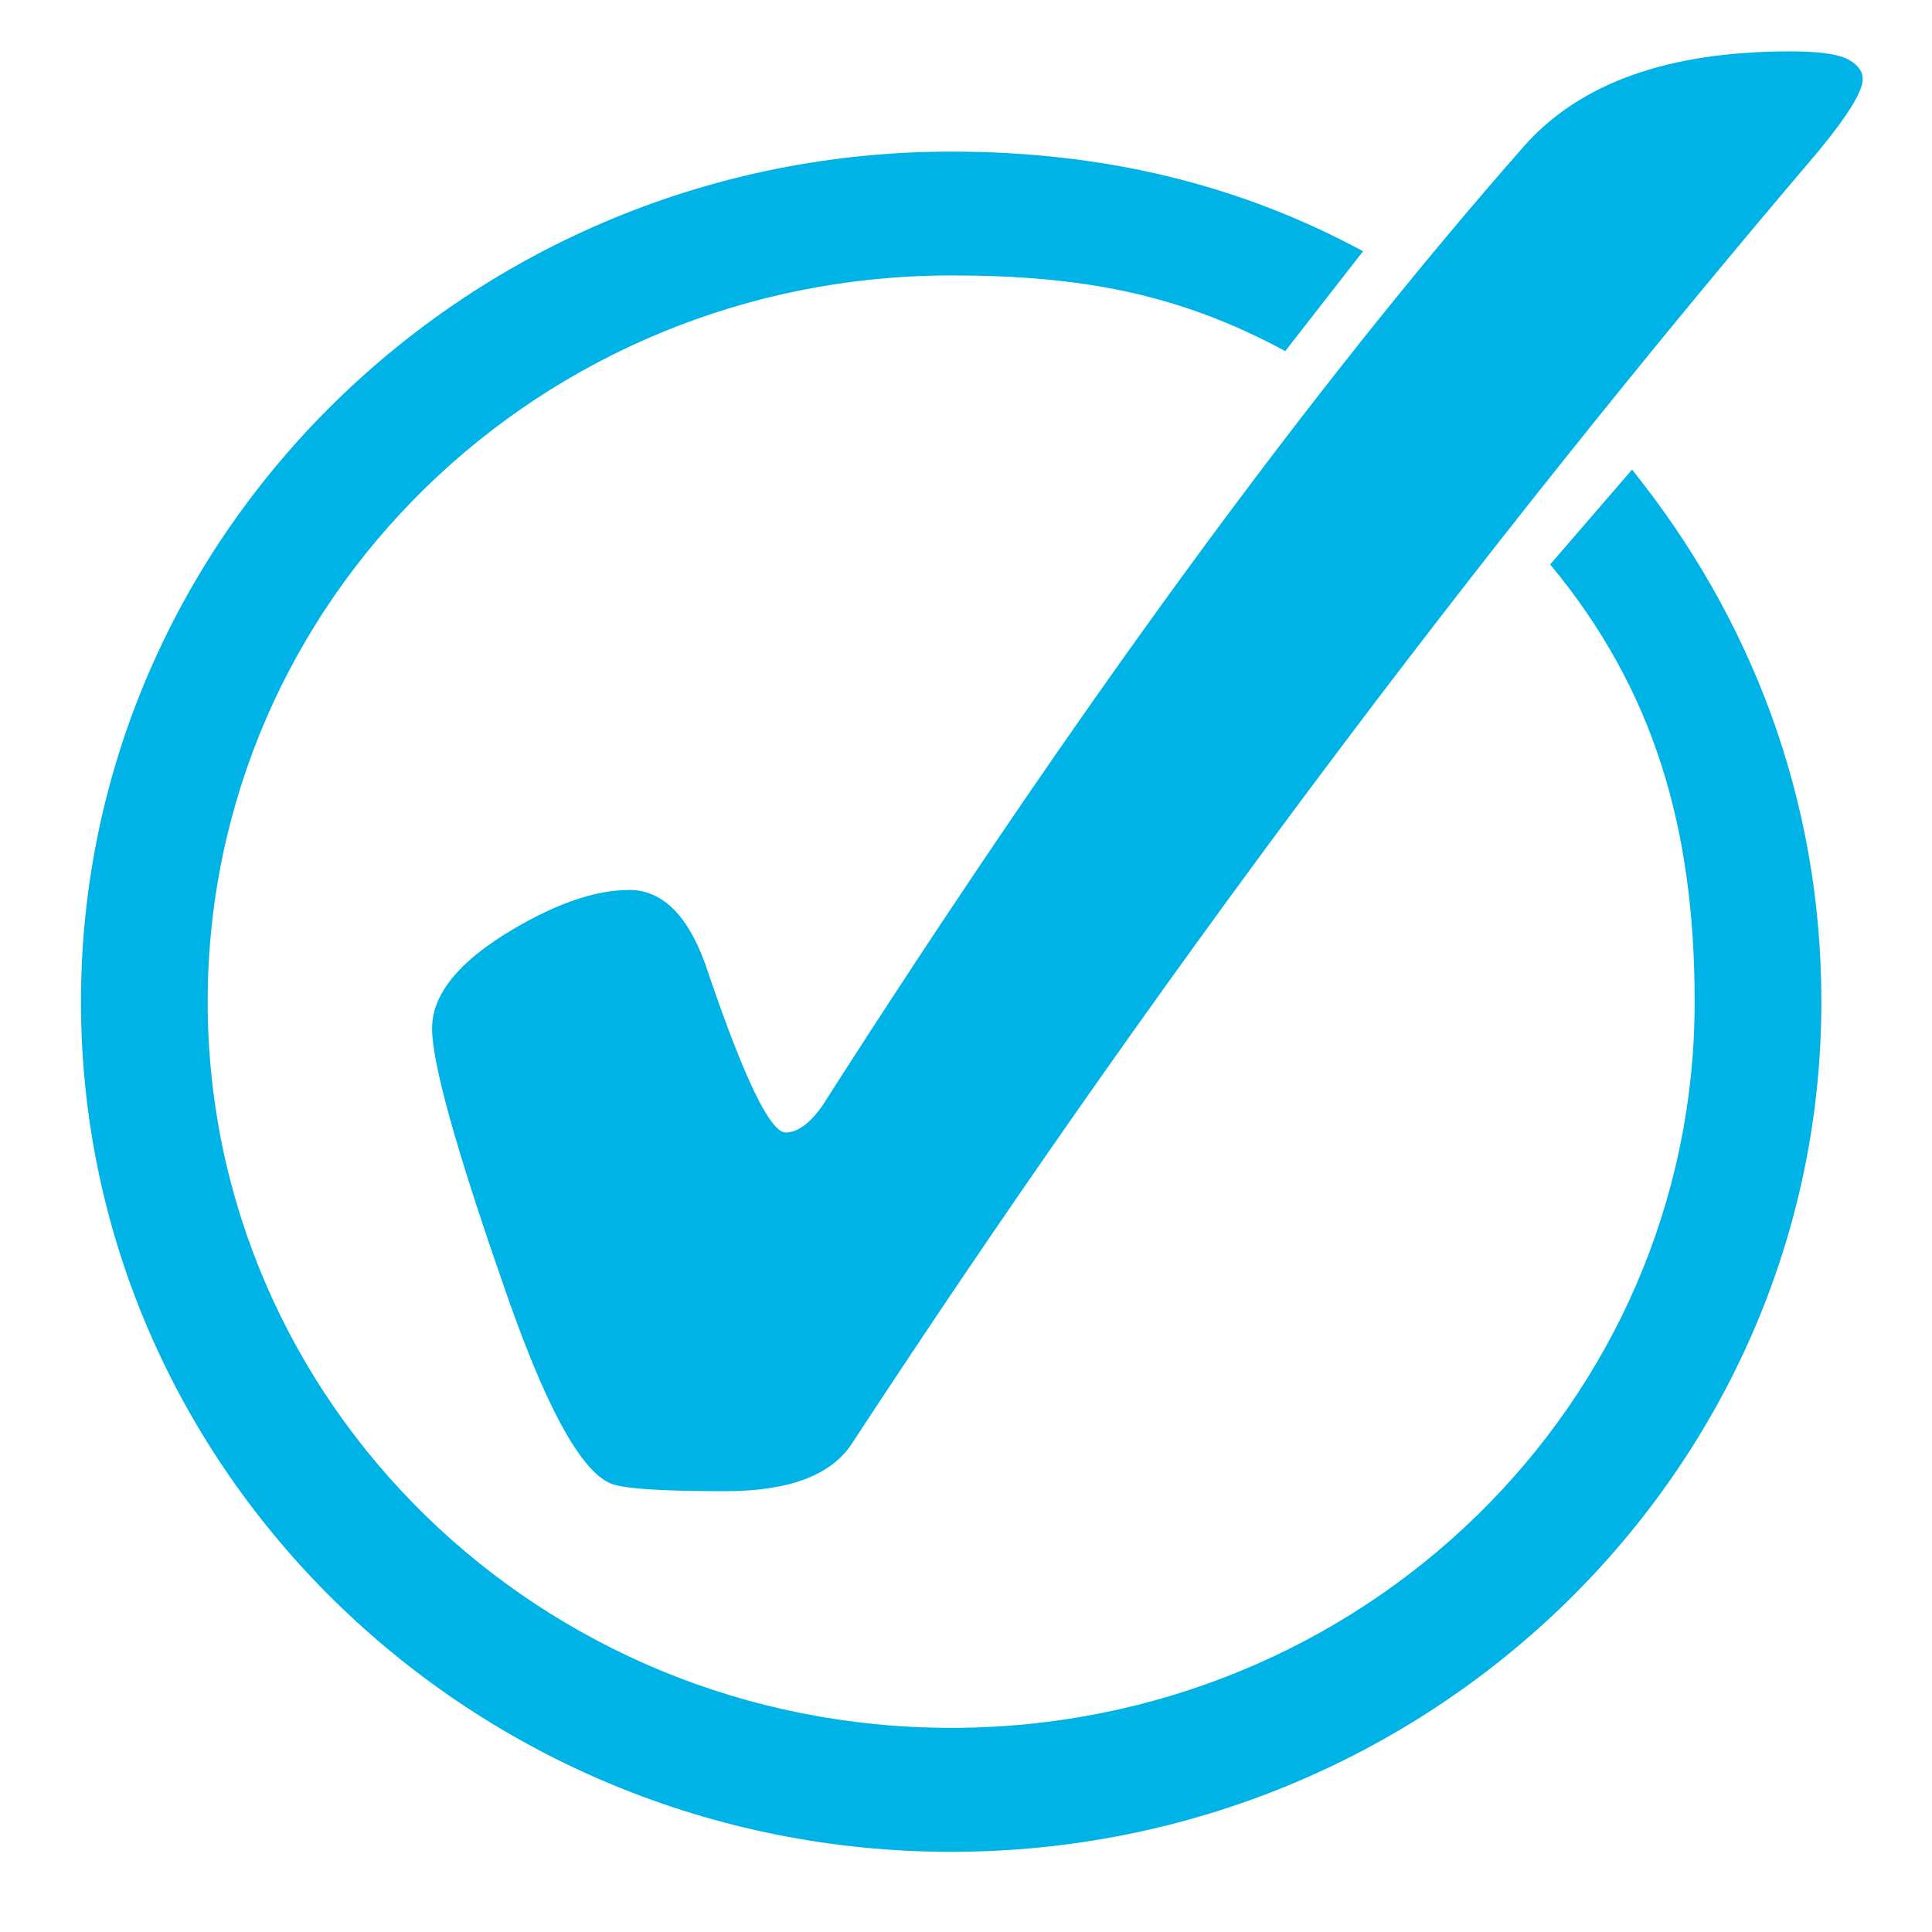 <svg xmlns="http://www.w3.org/2000/svg" xmlns:xlink="http://www.w3.org/1999/xlink" width="150" zoomAndPan="magnify" viewBox="0 0 112.5 112.5" height="150" preserveAspectRatio="xMidYMid meet" version="1.0"><path fill="#00b3e6" d="M 55.387 8.828 C 27.457 8.828 4.715 31.043 4.715 58.332 C 4.715 85.617 27.457 107.832 55.387 107.832 C 83.32 107.832 106.059 85.617 106.059 58.332 C 106.059 46.535 101.973 35.984 95.035 27.344 L 90.266 32.867 C 96.312 40.145 98.68 48.223 98.68 58.332 C 98.68 81.715 79.324 100.613 55.387 100.613 C 31.453 100.613 12.094 81.711 12.094 58.332 C 12.094 34.945 31.453 16.039 55.387 16.039 C 62.973 16.039 68.645 17.102 74.84 20.445 L 79.371 14.629 C 72.121 10.715 64.238 8.828 55.387 8.828 Z M 55.387 8.828 " fill-opacity="1" fill-rule="evenodd"/><path fill="#00b3e6" d="M 36.633 51.82 C 38.676 51.82 40.223 53.457 41.27 56.734 C 43.367 62.875 44.859 65.945 45.75 65.945 C 46.43 65.945 47.137 65.434 47.871 64.41 C 62.594 41.379 76.215 22.746 88.738 8.52 C 91.988 4.832 97.148 2.992 104.223 2.992 C 105.898 2.992 107.023 3.145 107.602 3.453 C 108.176 3.758 108.465 4.145 108.465 4.602 C 108.465 5.32 107.602 6.727 105.871 8.824 C 85.648 32.574 66.891 57.656 49.602 84.066 C 48.395 85.91 45.934 86.832 42.215 86.832 C 38.441 86.832 36.215 86.68 35.535 86.371 C 33.75 85.602 31.656 81.688 29.246 74.625 C 26.52 66.793 25.16 61.879 25.16 59.883 C 25.16 57.734 26.992 55.66 30.66 53.664 C 32.914 52.438 34.902 51.824 36.633 51.824 " fill-opacity="1" fill-rule="nonzero"/></svg>